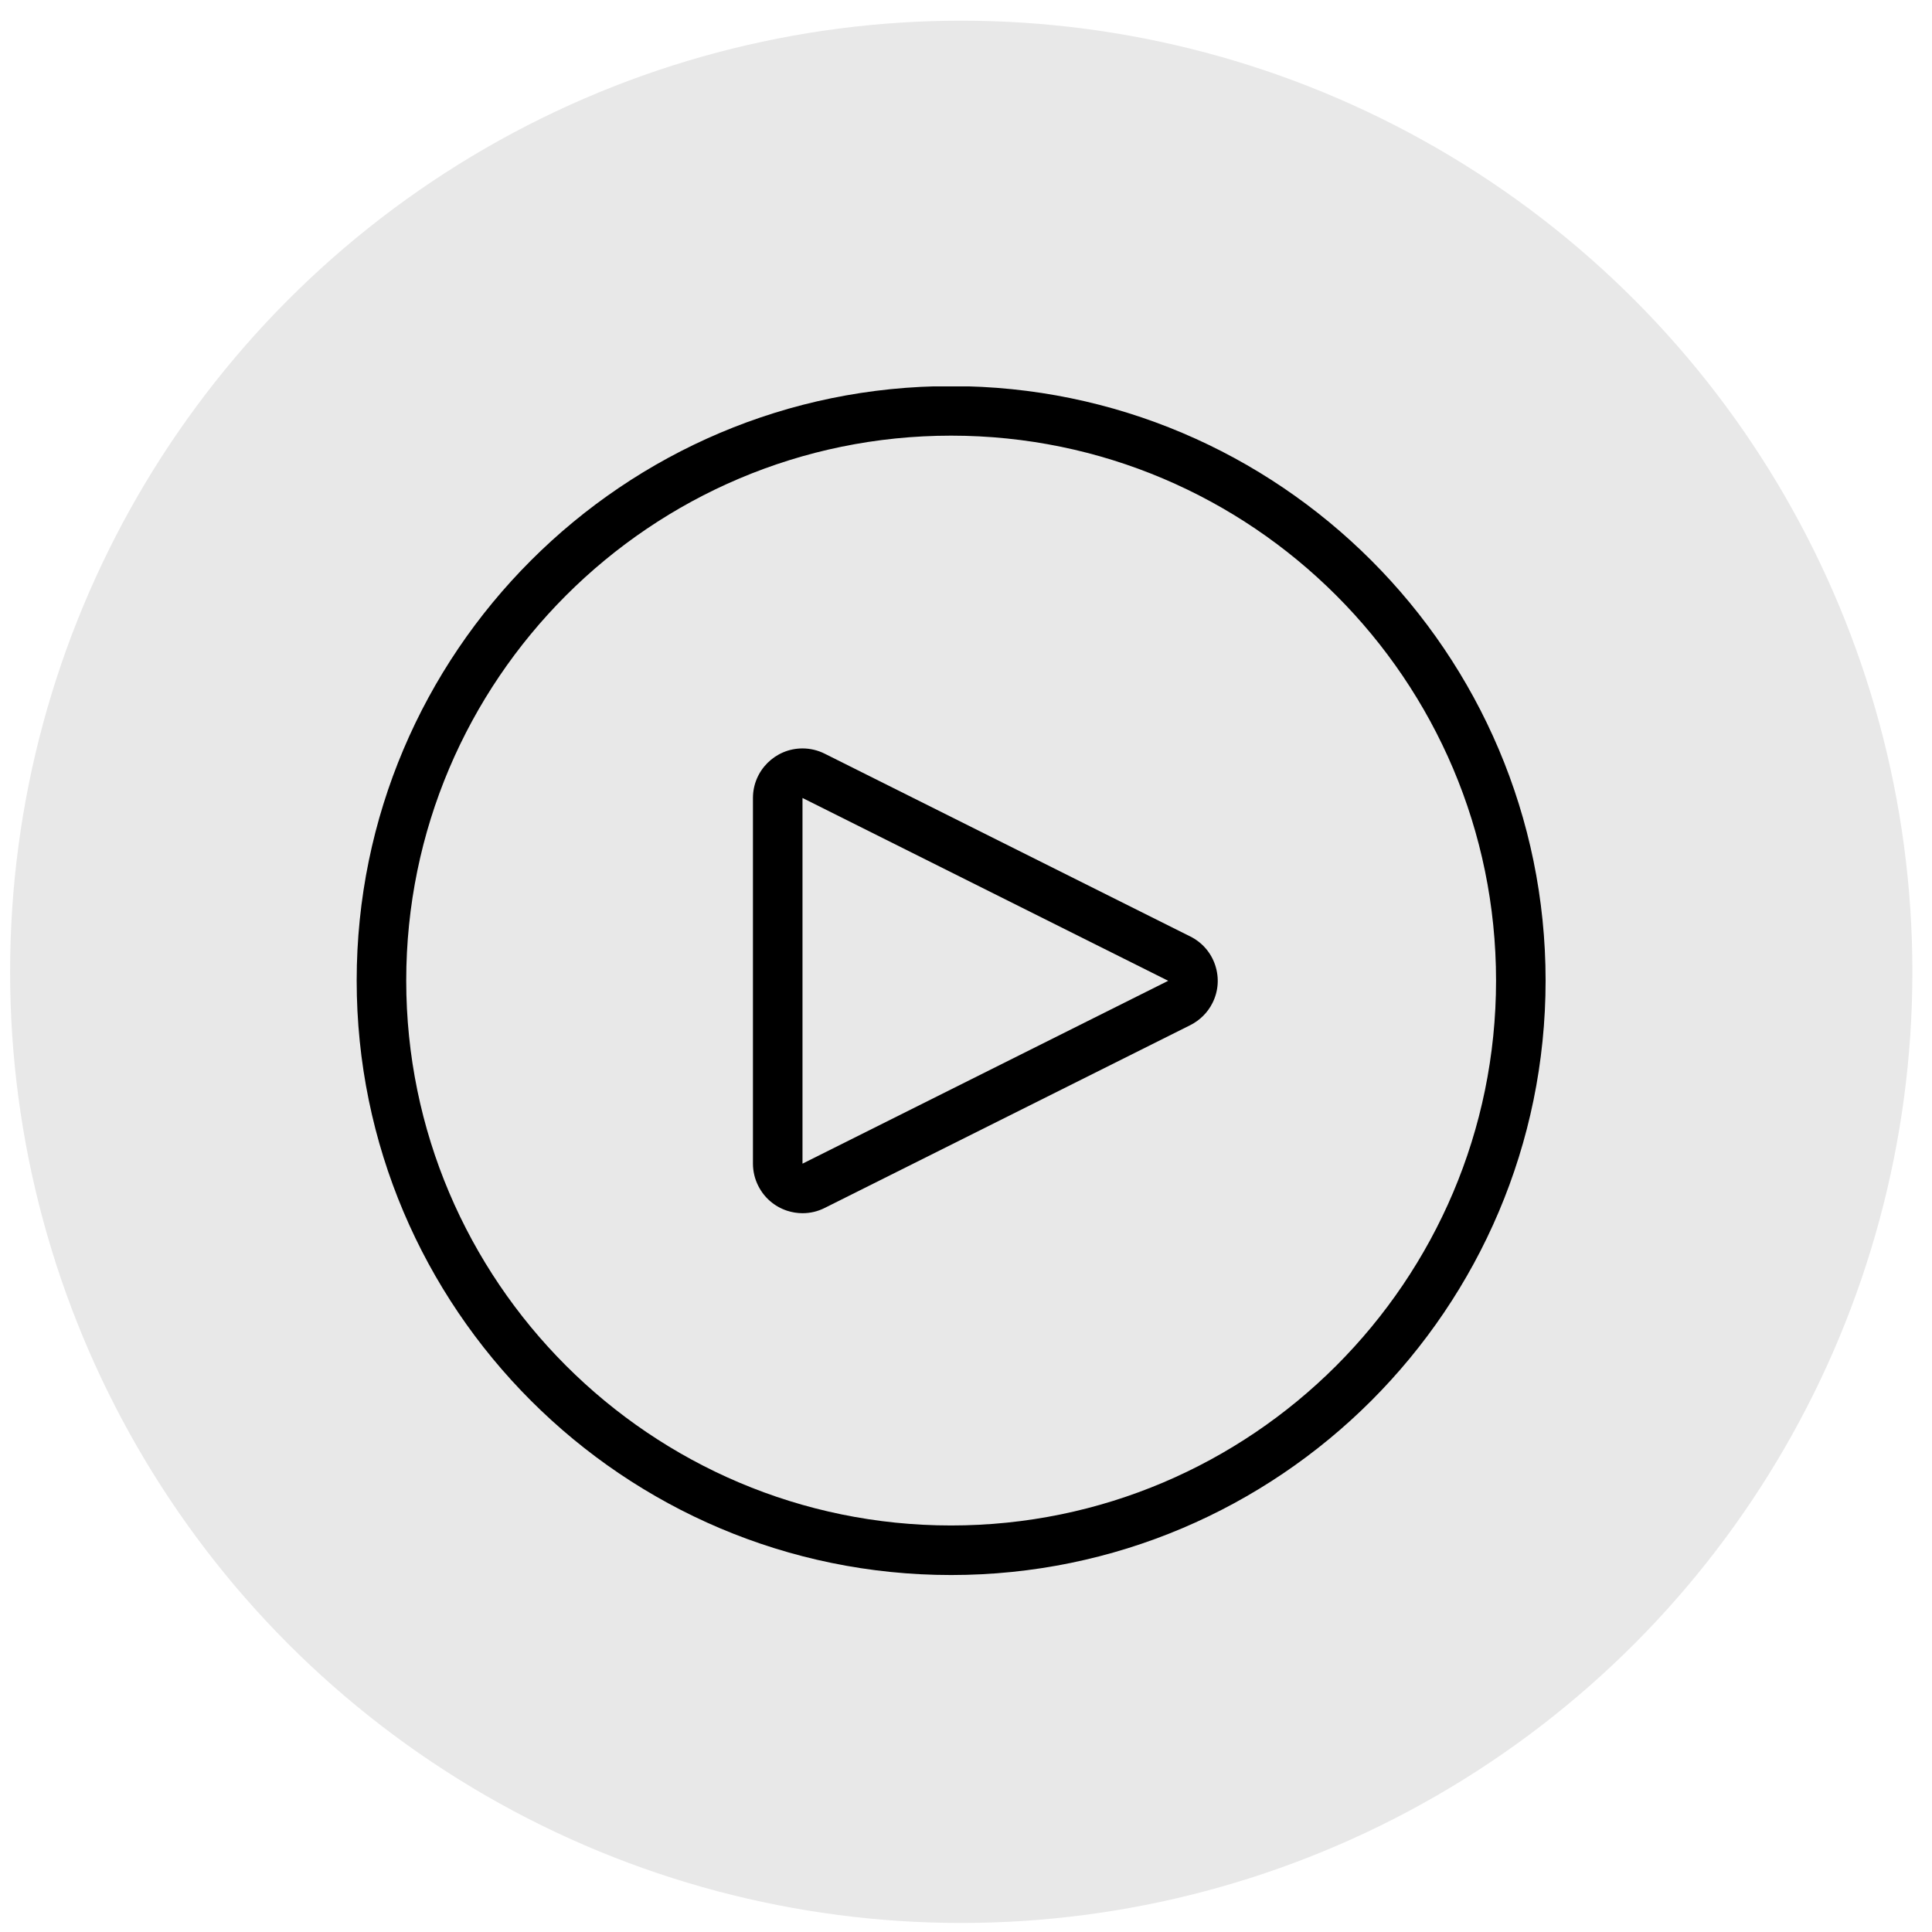 <svg width="65" height="65" viewBox="0 0 65 65" fill="none" xmlns="http://www.w3.org/2000/svg">
<g clip-path="url(#clip0)">
<circle cx="32.34" cy="32.696" r="32" fill="#E8E8E8"/>
<g clip-path="url(#clip1)">
<path d="M32 52.99C20.972 52.99 12 44.018 12 32.99C12 21.962 20.972 12.99 32 12.99C43.028 12.99 52 21.962 52 32.99C52 44.018 43.028 52.99 32 52.99ZM32 14.657C21.892 14.657 13.667 22.882 13.667 32.99C13.667 43.098 21.892 51.323 32 51.323C42.108 51.323 50.333 43.098 50.333 32.99C50.333 22.882 42.108 14.657 32 14.657Z" fill="black"/>
<path d="M27.001 40.817C26.824 40.817 26.646 40.788 26.476 40.732C26.052 40.59 25.711 40.295 25.511 39.897C25.394 39.667 25.332 39.407 25.332 39.15V26.847C25.332 25.928 26.081 25.18 26.999 25.18C27.256 25.18 27.514 25.24 27.746 25.357L40.049 31.508C40.447 31.708 40.744 32.05 40.884 32.473C41.024 32.897 40.992 33.348 40.792 33.745C40.634 34.063 40.369 34.327 40.049 34.488L27.746 40.64C27.511 40.758 27.259 40.817 27.001 40.817ZM26.999 39.15L39.303 32.998L26.999 26.847V39.15Z" fill="black"/>
</g>
</g>
<defs>
<clipPath id="clip0">
<rect width="64" height="64" fill="white" transform="translate(0.34 0.696)"/>
</clipPath>
<clipPath id="clip1">
<rect width="40" height="40" fill="white" transform="translate(12 13)"/>
</clipPath>
</defs>
</svg>
